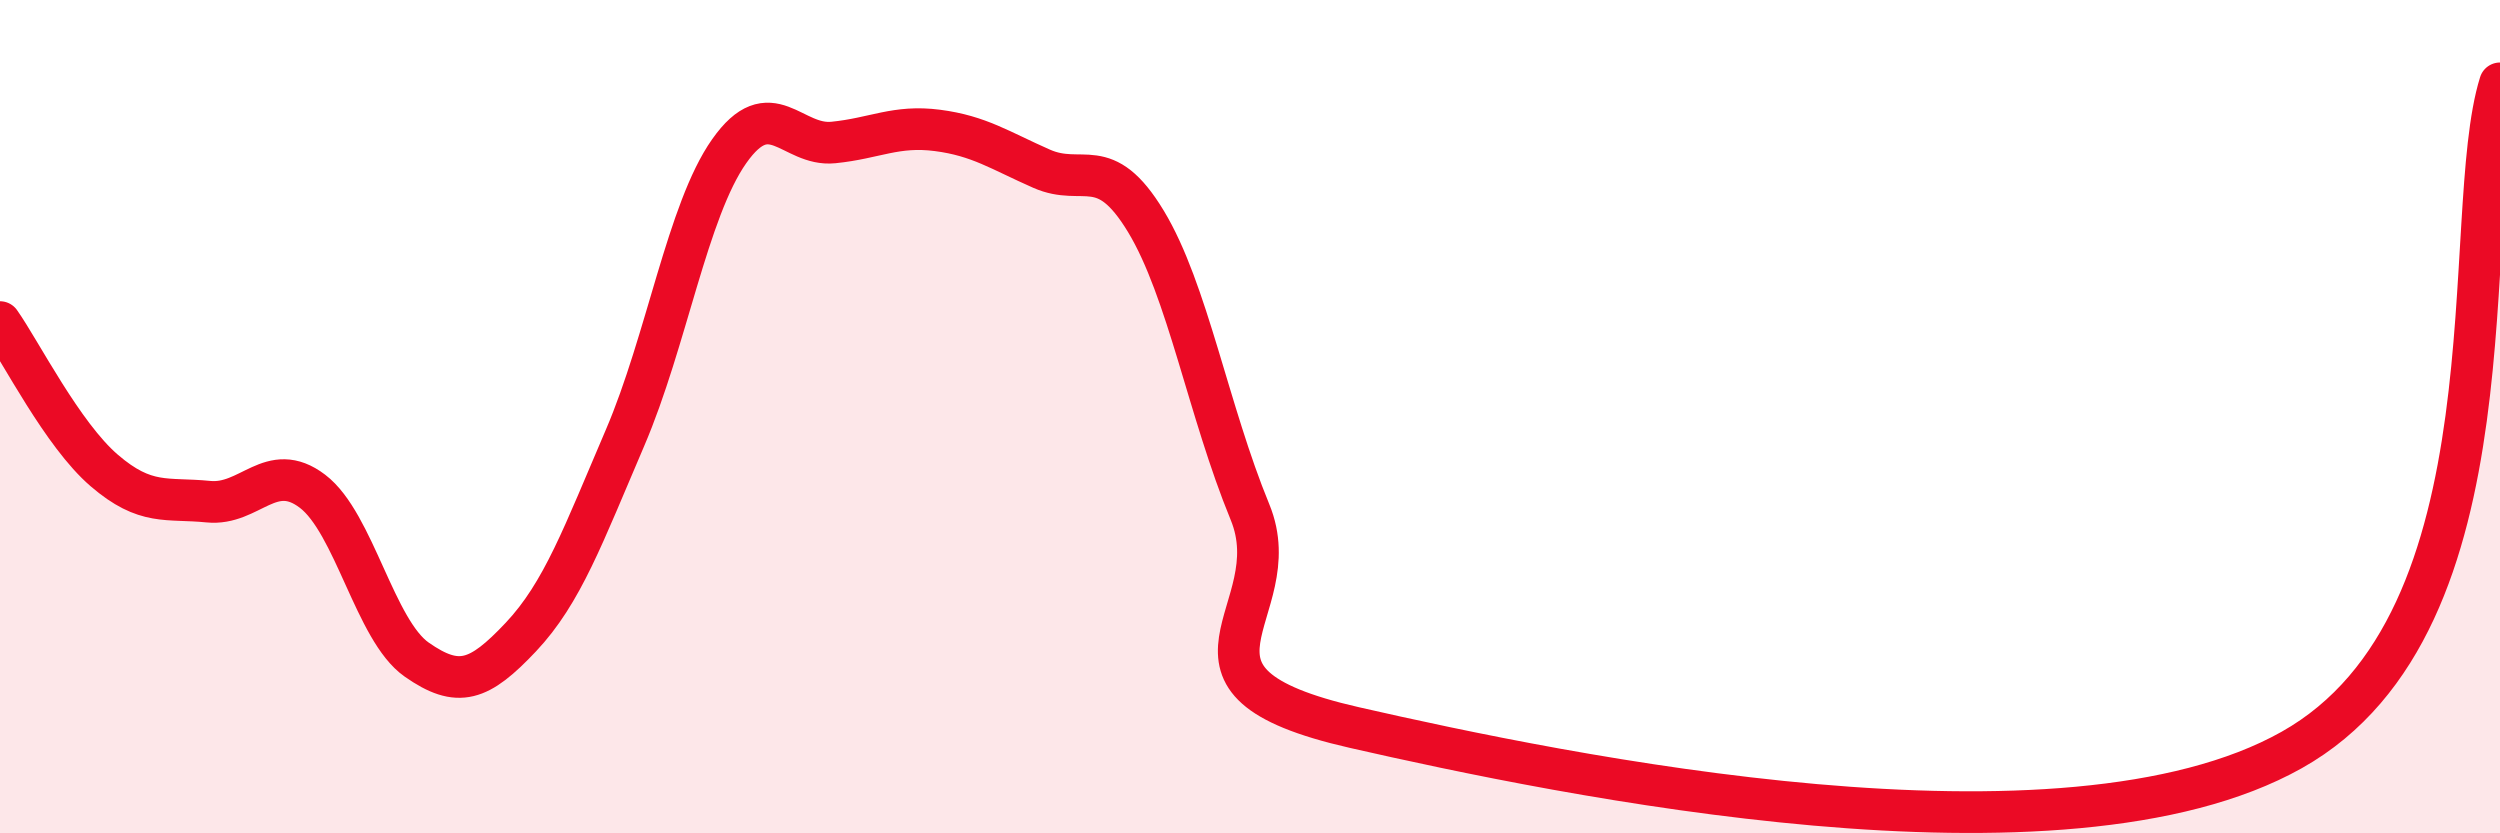 
    <svg width="60" height="20" viewBox="0 0 60 20" xmlns="http://www.w3.org/2000/svg">
      <path
        d="M 0,7.73 C 0.5,8.44 1.5,10.43 2.5,11.29 C 3.5,12.15 4,11.94 5,12.04 C 6,12.14 6.5,11.03 7.5,11.79 C 8.5,12.55 9,15.13 10,15.83 C 11,16.53 11.5,16.35 12.5,15.29 C 13.5,14.23 14,12.84 15,10.51 C 16,8.18 16.5,5.05 17.5,3.63 C 18.5,2.21 19,3.52 20,3.42 C 21,3.32 21.5,3 22.5,3.13 C 23.5,3.26 24,3.61 25,4.05 C 26,4.49 26.5,3.66 27.5,5.31 C 28.5,6.96 29,9.86 30,12.29 C 31,14.72 27.5,16.32 32.5,17.46 C 37.5,18.6 49.5,21.09 55,18 C 60.5,14.91 59,5.2 60,2L60 20L0 20Z"
        fill="#EB0A25"
        opacity="0.1"
        stroke-linecap="round"
        stroke-linejoin="round"
      />
      <path
        d="M 0,7.73 C 0.5,8.44 1.5,10.43 2.5,11.29 C 3.5,12.15 4,11.94 5,12.04 C 6,12.14 6.5,11.03 7.5,11.79 C 8.5,12.55 9,15.13 10,15.83 C 11,16.53 11.5,16.35 12.5,15.29 C 13.5,14.23 14,12.84 15,10.51 C 16,8.18 16.5,5.05 17.5,3.63 C 18.5,2.21 19,3.52 20,3.42 C 21,3.32 21.5,3 22.5,3.13 C 23.5,3.26 24,3.61 25,4.05 C 26,4.49 26.5,3.66 27.5,5.31 C 28.5,6.96 29,9.86 30,12.29 C 31,14.72 27.5,16.32 32.5,17.46 C 37.5,18.6 49.5,21.09 55,18 C 60.5,14.91 59,5.2 60,2"
        stroke="#EB0A25"
        stroke-width="1"
        fill="none"
        stroke-linecap="round"
        stroke-linejoin="round"
      />
    </svg>
  